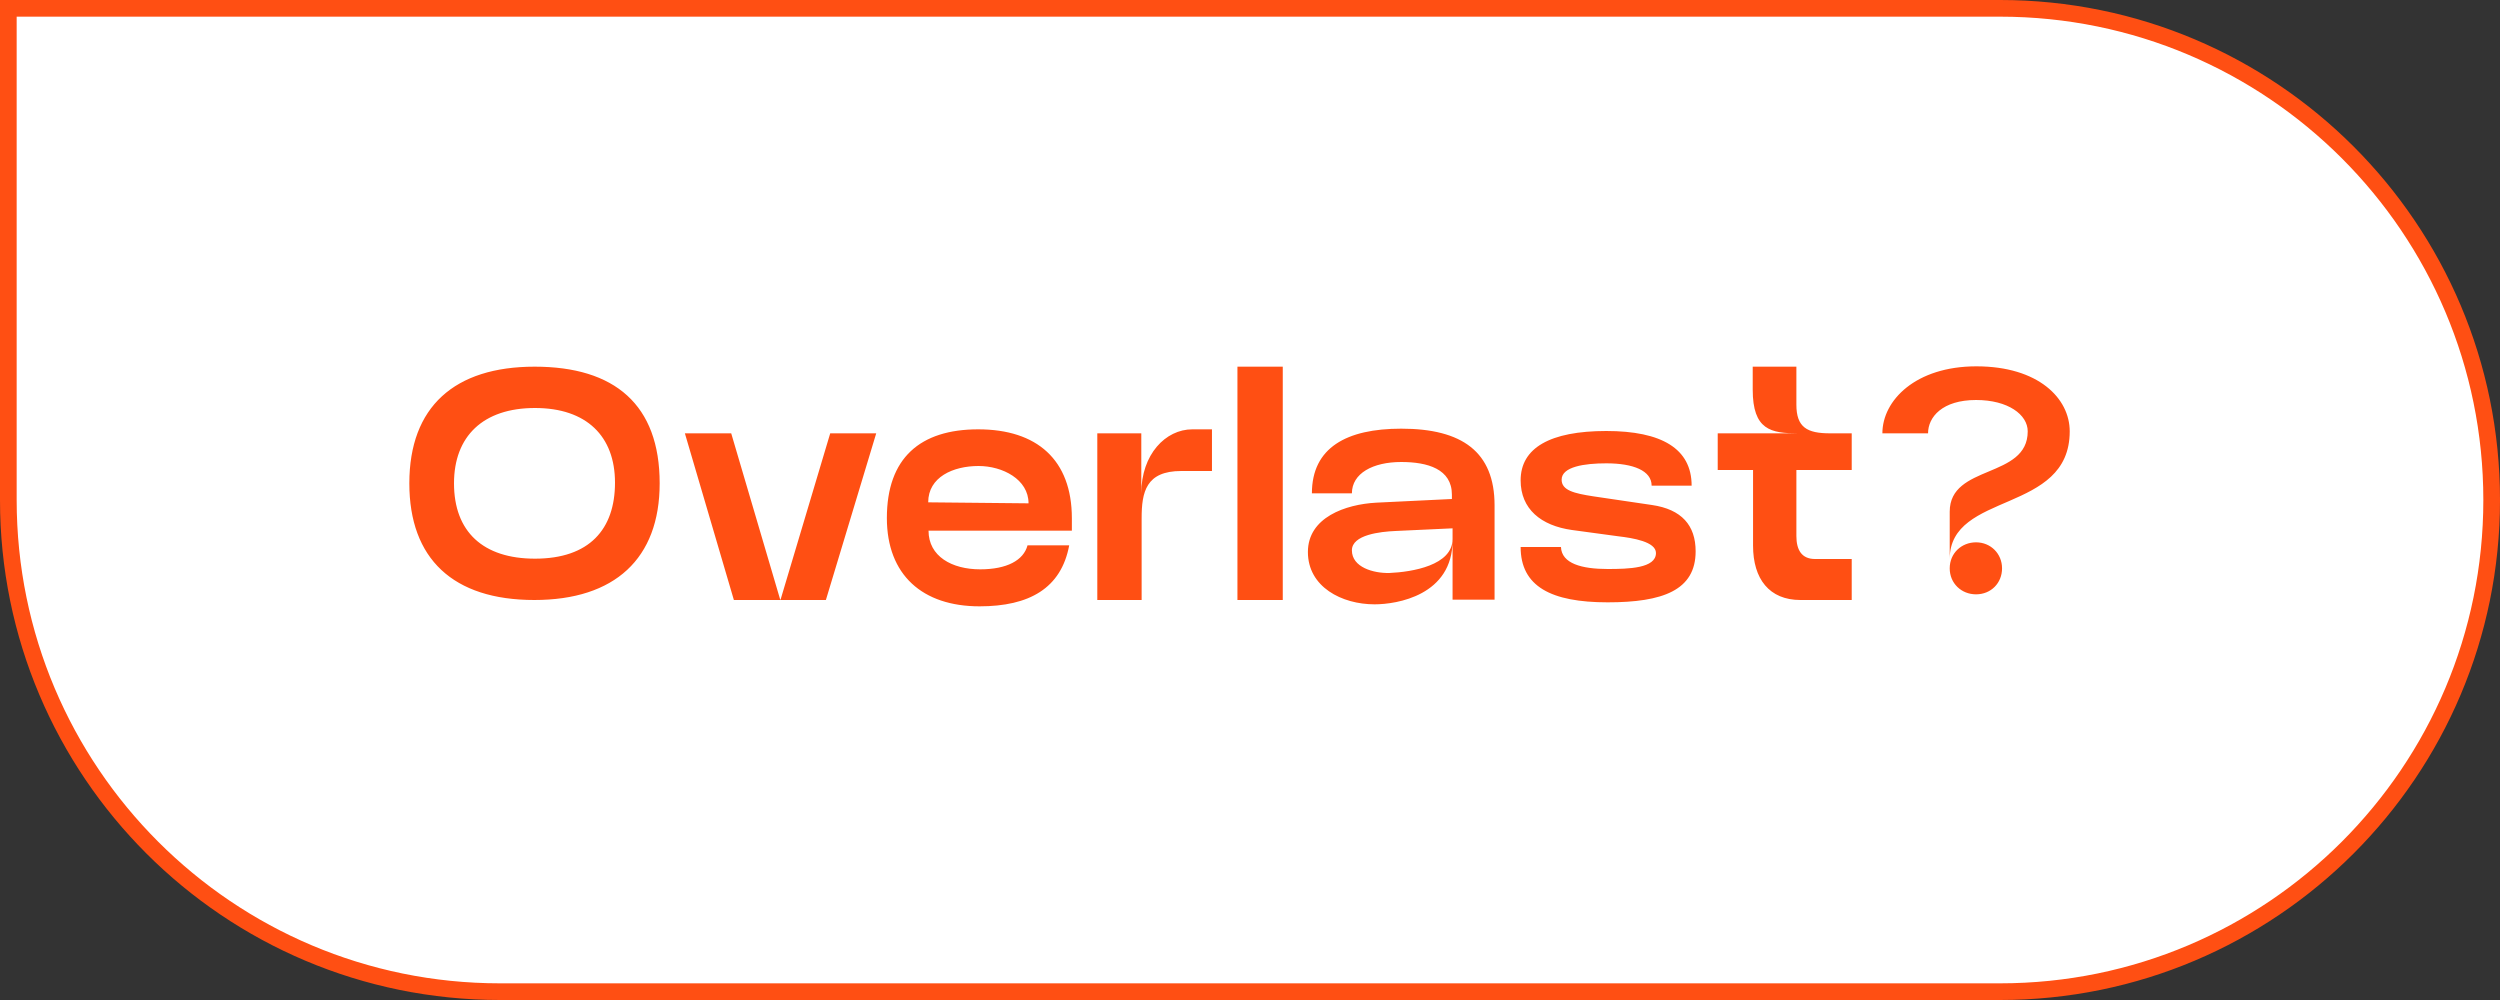 <?xml version="1.0" encoding="UTF-8"?> <svg xmlns="http://www.w3.org/2000/svg" width="150" height="60" viewBox="0 0 150 60" fill="none"><rect x="0" y="0" width="150" height="60" fill="#333333" stroke="none"/><path d="M0.5 0.5H120C136.292 0.5 149.5 13.708 149.5 30C149.5 46.292 136.292 59.5 120 59.5H30C13.708 59.5 0.5 46.292 0.5 30V0.5Z" fill="white"></path><path d="M0.5 0.5H120C136.292 0.5 149.5 13.708 149.5 30C149.5 46.292 136.292 59.5 120 59.5H30C13.708 59.5 0.5 46.292 0.5 30V0.5Z" stroke="#FF4F13"></path><path d="M39.58 29C39.58 33.52 36.88 36 32.06 36C27.18 36 24.56 33.52 24.56 29C24.56 24.4 27.28 22 32.08 22C36.88 22 39.58 24.28 39.58 29ZM36.9 28.96C36.9 26.18 35.2 24.48 32.1 24.48C28.98 24.48 27.24 26.18 27.24 29C27.24 31.9 28.98 33.52 32.1 33.52C35.36 33.52 36.9 31.76 36.9 28.96ZM49.553 36H44.033L41.093 26H43.873L46.813 35.98H46.833L49.813 26H52.573L49.553 36ZM58.772 36.38C55.352 36.38 53.212 34.5 53.212 31.08C53.212 27.48 55.212 25.76 58.692 25.76C62.212 25.76 64.312 27.58 64.312 31.1V31.84H55.712C55.712 33.38 57.112 34.16 58.812 34.16C60.412 34.16 61.412 33.62 61.652 32.72H64.152C63.672 35.3 61.752 36.38 58.772 36.38ZM55.692 30.14L61.712 30.2C61.712 28.76 60.152 27.96 58.712 27.96C57.192 27.96 55.692 28.62 55.692 30.14ZM72.718 25.76V28.26H70.878C68.758 28.26 68.498 29.52 68.498 31.1V36H65.838V26H68.478V29.6C68.478 27.26 69.938 25.76 71.538 25.76H72.718ZM74.246 36V22H76.966V36H74.246ZM82.474 36.26C80.514 36.26 78.474 35.22 78.474 33.12C78.474 31.04 80.734 30.26 82.574 30.16L87.114 29.94V29.68C87.114 28.14 85.654 27.72 84.074 27.72C82.374 27.72 81.114 28.4 81.114 29.6H78.714C78.714 26.86 80.794 25.72 84.074 25.72C87.734 25.72 89.674 27.12 89.674 30.32V35.98H87.154V32.42C87.154 35.72 83.814 36.26 82.474 36.26ZM83.354 34.38C84.734 34.32 87.154 33.92 87.154 32.34V31.7L83.714 31.86C82.834 31.9 81.114 32.08 81.114 33.02C81.114 34.04 82.414 34.4 83.354 34.38ZM91.238 32.82H93.658C93.698 33.82 94.918 34.14 96.458 34.14C97.718 34.14 99.358 34.1 99.358 33.18C99.358 32.5 97.958 32.28 97.118 32.18L94.318 31.8C92.458 31.54 91.238 30.54 91.238 28.82C91.238 26.88 92.998 25.86 96.378 25.86C99.698 25.86 101.498 26.92 101.498 29.14H99.098C99.098 28.24 97.998 27.8 96.378 27.8C95.078 27.8 93.698 28 93.698 28.78C93.698 29.42 94.438 29.6 95.598 29.78L99.118 30.3C100.898 30.56 101.738 31.52 101.738 33.08C101.738 35.42 99.758 36.14 96.458 36.14C93.058 36.14 91.238 35.18 91.238 32.82ZM107.783 24.28C107.783 25.64 108.423 26 109.803 26H111.103V28.2H107.783V32.16C107.783 33 108.103 33.54 108.903 33.54H111.103V36H108.023C106.163 36 105.183 34.74 105.183 32.74V28.2H103.063V26H107.883C106.263 26 105.163 25.8 105.163 23.38V22H107.783V24.28ZM116.983 33.54V30.7C116.983 27.84 121.663 28.74 121.663 25.88C121.663 24.88 120.483 24 118.563 24C116.543 24 115.683 25.02 115.683 26H112.943C112.943 24.02 114.943 21.98 118.583 21.98C122.303 21.98 124.183 23.9 124.183 25.88C124.183 30.86 116.983 29.46 116.983 33.54ZM118.563 35.66C117.683 35.66 116.983 35 116.983 34.1C116.983 33.2 117.683 32.54 118.563 32.54C119.443 32.54 120.123 33.22 120.123 34.1C120.123 34.98 119.463 35.66 118.563 35.66Z" fill="#FF4F13"></path></svg> 